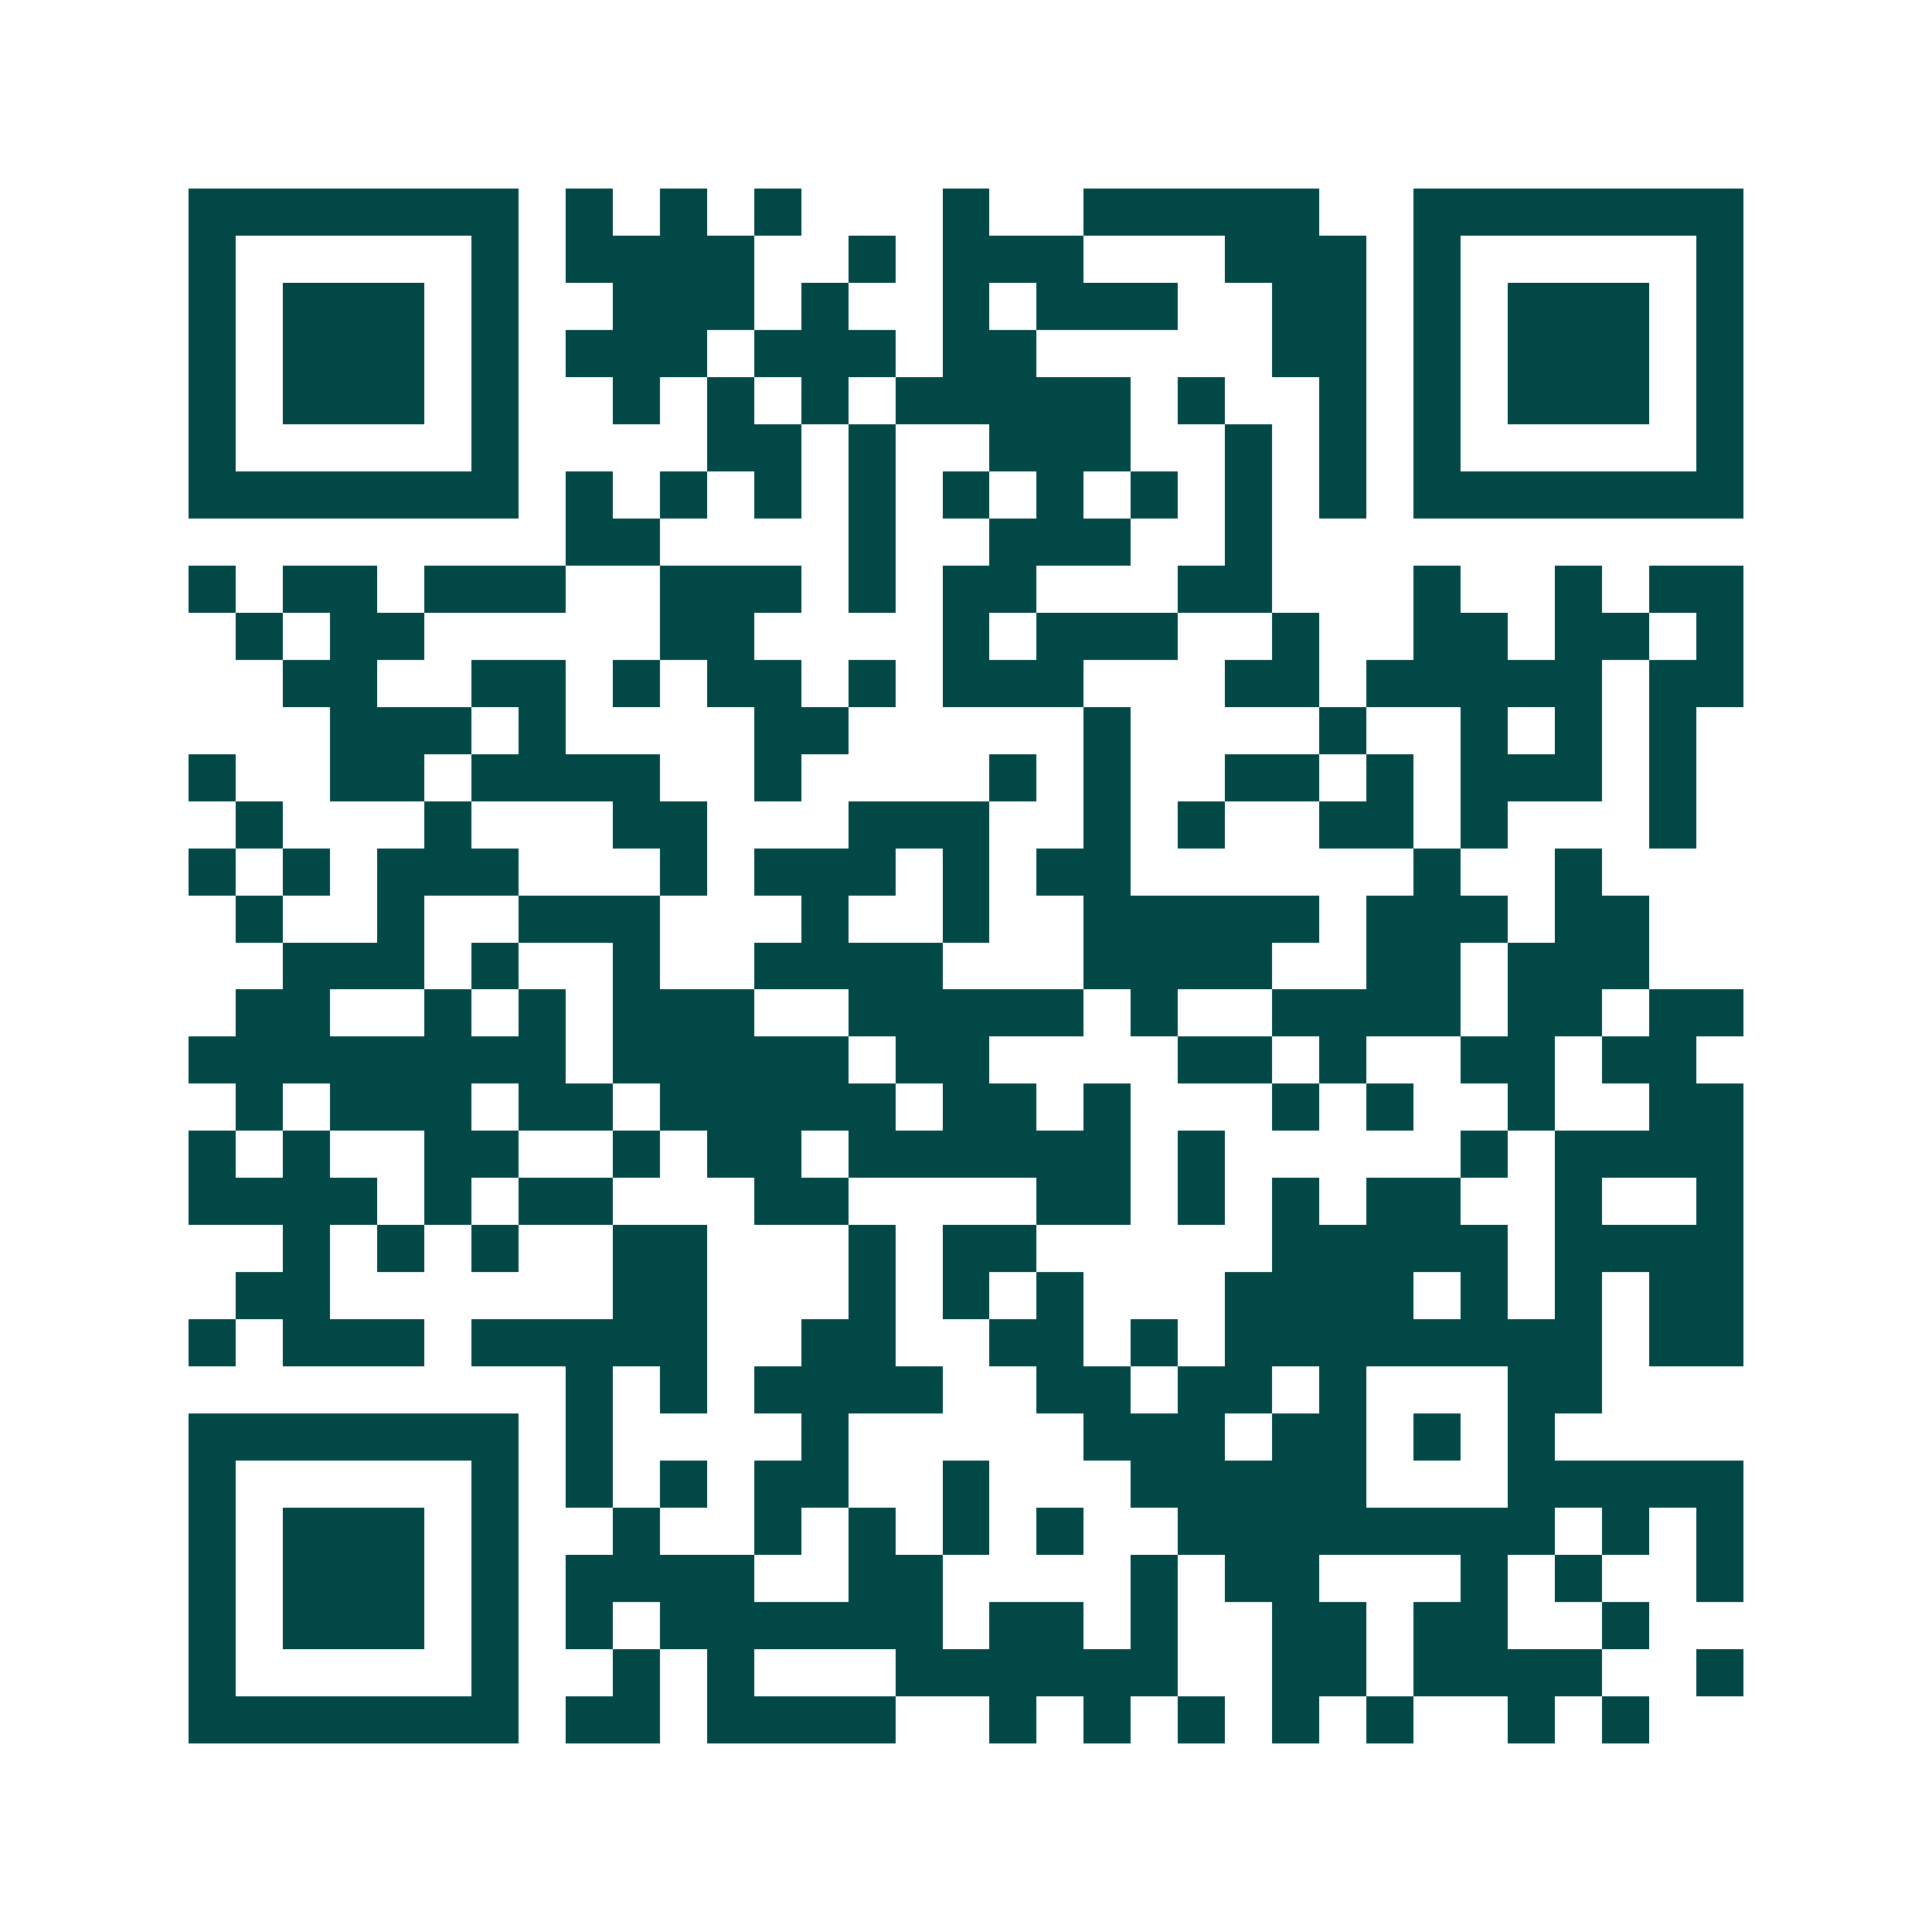 <svg xmlns="http://www.w3.org/2000/svg" width="200" height="200" viewBox="0 0 41 41" shape-rendering="crispEdges"><path fill="#ffffff" d="M0 0h41v41H0z"/><path stroke="#014847" d="M4 4.5h7m1 0h1m1 0h1m1 0h1m3 0h1m2 0h5m2 0h7M4 5.5h1m5 0h1m1 0h4m2 0h1m1 0h3m3 0h3m1 0h1m5 0h1M4 6.5h1m1 0h3m1 0h1m2 0h3m1 0h1m2 0h1m1 0h3m2 0h2m1 0h1m1 0h3m1 0h1M4 7.5h1m1 0h3m1 0h1m1 0h3m1 0h3m1 0h2m5 0h2m1 0h1m1 0h3m1 0h1M4 8.5h1m1 0h3m1 0h1m2 0h1m1 0h1m1 0h1m1 0h5m1 0h1m2 0h1m1 0h1m1 0h3m1 0h1M4 9.5h1m5 0h1m4 0h2m1 0h1m2 0h3m2 0h1m1 0h1m1 0h1m5 0h1M4 10.5h7m1 0h1m1 0h1m1 0h1m1 0h1m1 0h1m1 0h1m1 0h1m1 0h1m1 0h1m1 0h7M12 11.5h2m4 0h1m2 0h3m2 0h1M4 12.5h1m1 0h2m1 0h3m2 0h3m1 0h1m1 0h2m3 0h2m3 0h1m2 0h1m1 0h2M5 13.5h1m1 0h2m5 0h2m4 0h1m1 0h3m2 0h1m2 0h2m1 0h2m1 0h1M6 14.5h2m2 0h2m1 0h1m1 0h2m1 0h1m1 0h3m3 0h2m1 0h5m1 0h2M7 15.5h3m1 0h1m4 0h2m5 0h1m4 0h1m2 0h1m1 0h1m1 0h1M4 16.5h1m2 0h2m1 0h4m2 0h1m4 0h1m1 0h1m2 0h2m1 0h1m1 0h3m1 0h1M5 17.5h1m3 0h1m3 0h2m3 0h3m2 0h1m1 0h1m2 0h2m1 0h1m3 0h1M4 18.5h1m1 0h1m1 0h3m3 0h1m1 0h3m1 0h1m1 0h2m6 0h1m2 0h1M5 19.5h1m2 0h1m2 0h3m3 0h1m2 0h1m2 0h5m1 0h3m1 0h2M6 20.5h3m1 0h1m2 0h1m2 0h4m3 0h4m2 0h2m1 0h3M5 21.5h2m2 0h1m1 0h1m1 0h3m2 0h5m1 0h1m2 0h4m1 0h2m1 0h2M4 22.5h8m1 0h5m1 0h2m4 0h2m1 0h1m2 0h2m1 0h2M5 23.5h1m1 0h3m1 0h2m1 0h5m1 0h2m1 0h1m3 0h1m1 0h1m2 0h1m2 0h2M4 24.5h1m1 0h1m2 0h2m2 0h1m1 0h2m1 0h6m1 0h1m5 0h1m1 0h4M4 25.5h4m1 0h1m1 0h2m3 0h2m4 0h2m1 0h1m1 0h1m1 0h2m2 0h1m2 0h1M6 26.5h1m1 0h1m1 0h1m2 0h2m3 0h1m1 0h2m5 0h5m1 0h4M5 27.5h2m6 0h2m3 0h1m1 0h1m1 0h1m3 0h4m1 0h1m1 0h1m1 0h2M4 28.5h1m1 0h3m1 0h5m2 0h2m2 0h2m1 0h1m1 0h8m1 0h2M12 29.5h1m1 0h1m1 0h4m2 0h2m1 0h2m1 0h1m3 0h2M4 30.5h7m1 0h1m4 0h1m5 0h3m1 0h2m1 0h1m1 0h1M4 31.5h1m5 0h1m1 0h1m1 0h1m1 0h2m2 0h1m3 0h5m3 0h5M4 32.5h1m1 0h3m1 0h1m2 0h1m2 0h1m1 0h1m1 0h1m1 0h1m2 0h8m1 0h1m1 0h1M4 33.5h1m1 0h3m1 0h1m1 0h4m2 0h2m4 0h1m1 0h2m3 0h1m1 0h1m2 0h1M4 34.5h1m1 0h3m1 0h1m1 0h1m1 0h6m1 0h2m1 0h1m2 0h2m1 0h2m2 0h1M4 35.5h1m5 0h1m2 0h1m1 0h1m3 0h6m2 0h2m1 0h4m2 0h1M4 36.5h7m1 0h2m1 0h4m2 0h1m1 0h1m1 0h1m1 0h1m1 0h1m2 0h1m1 0h1"/></svg>
